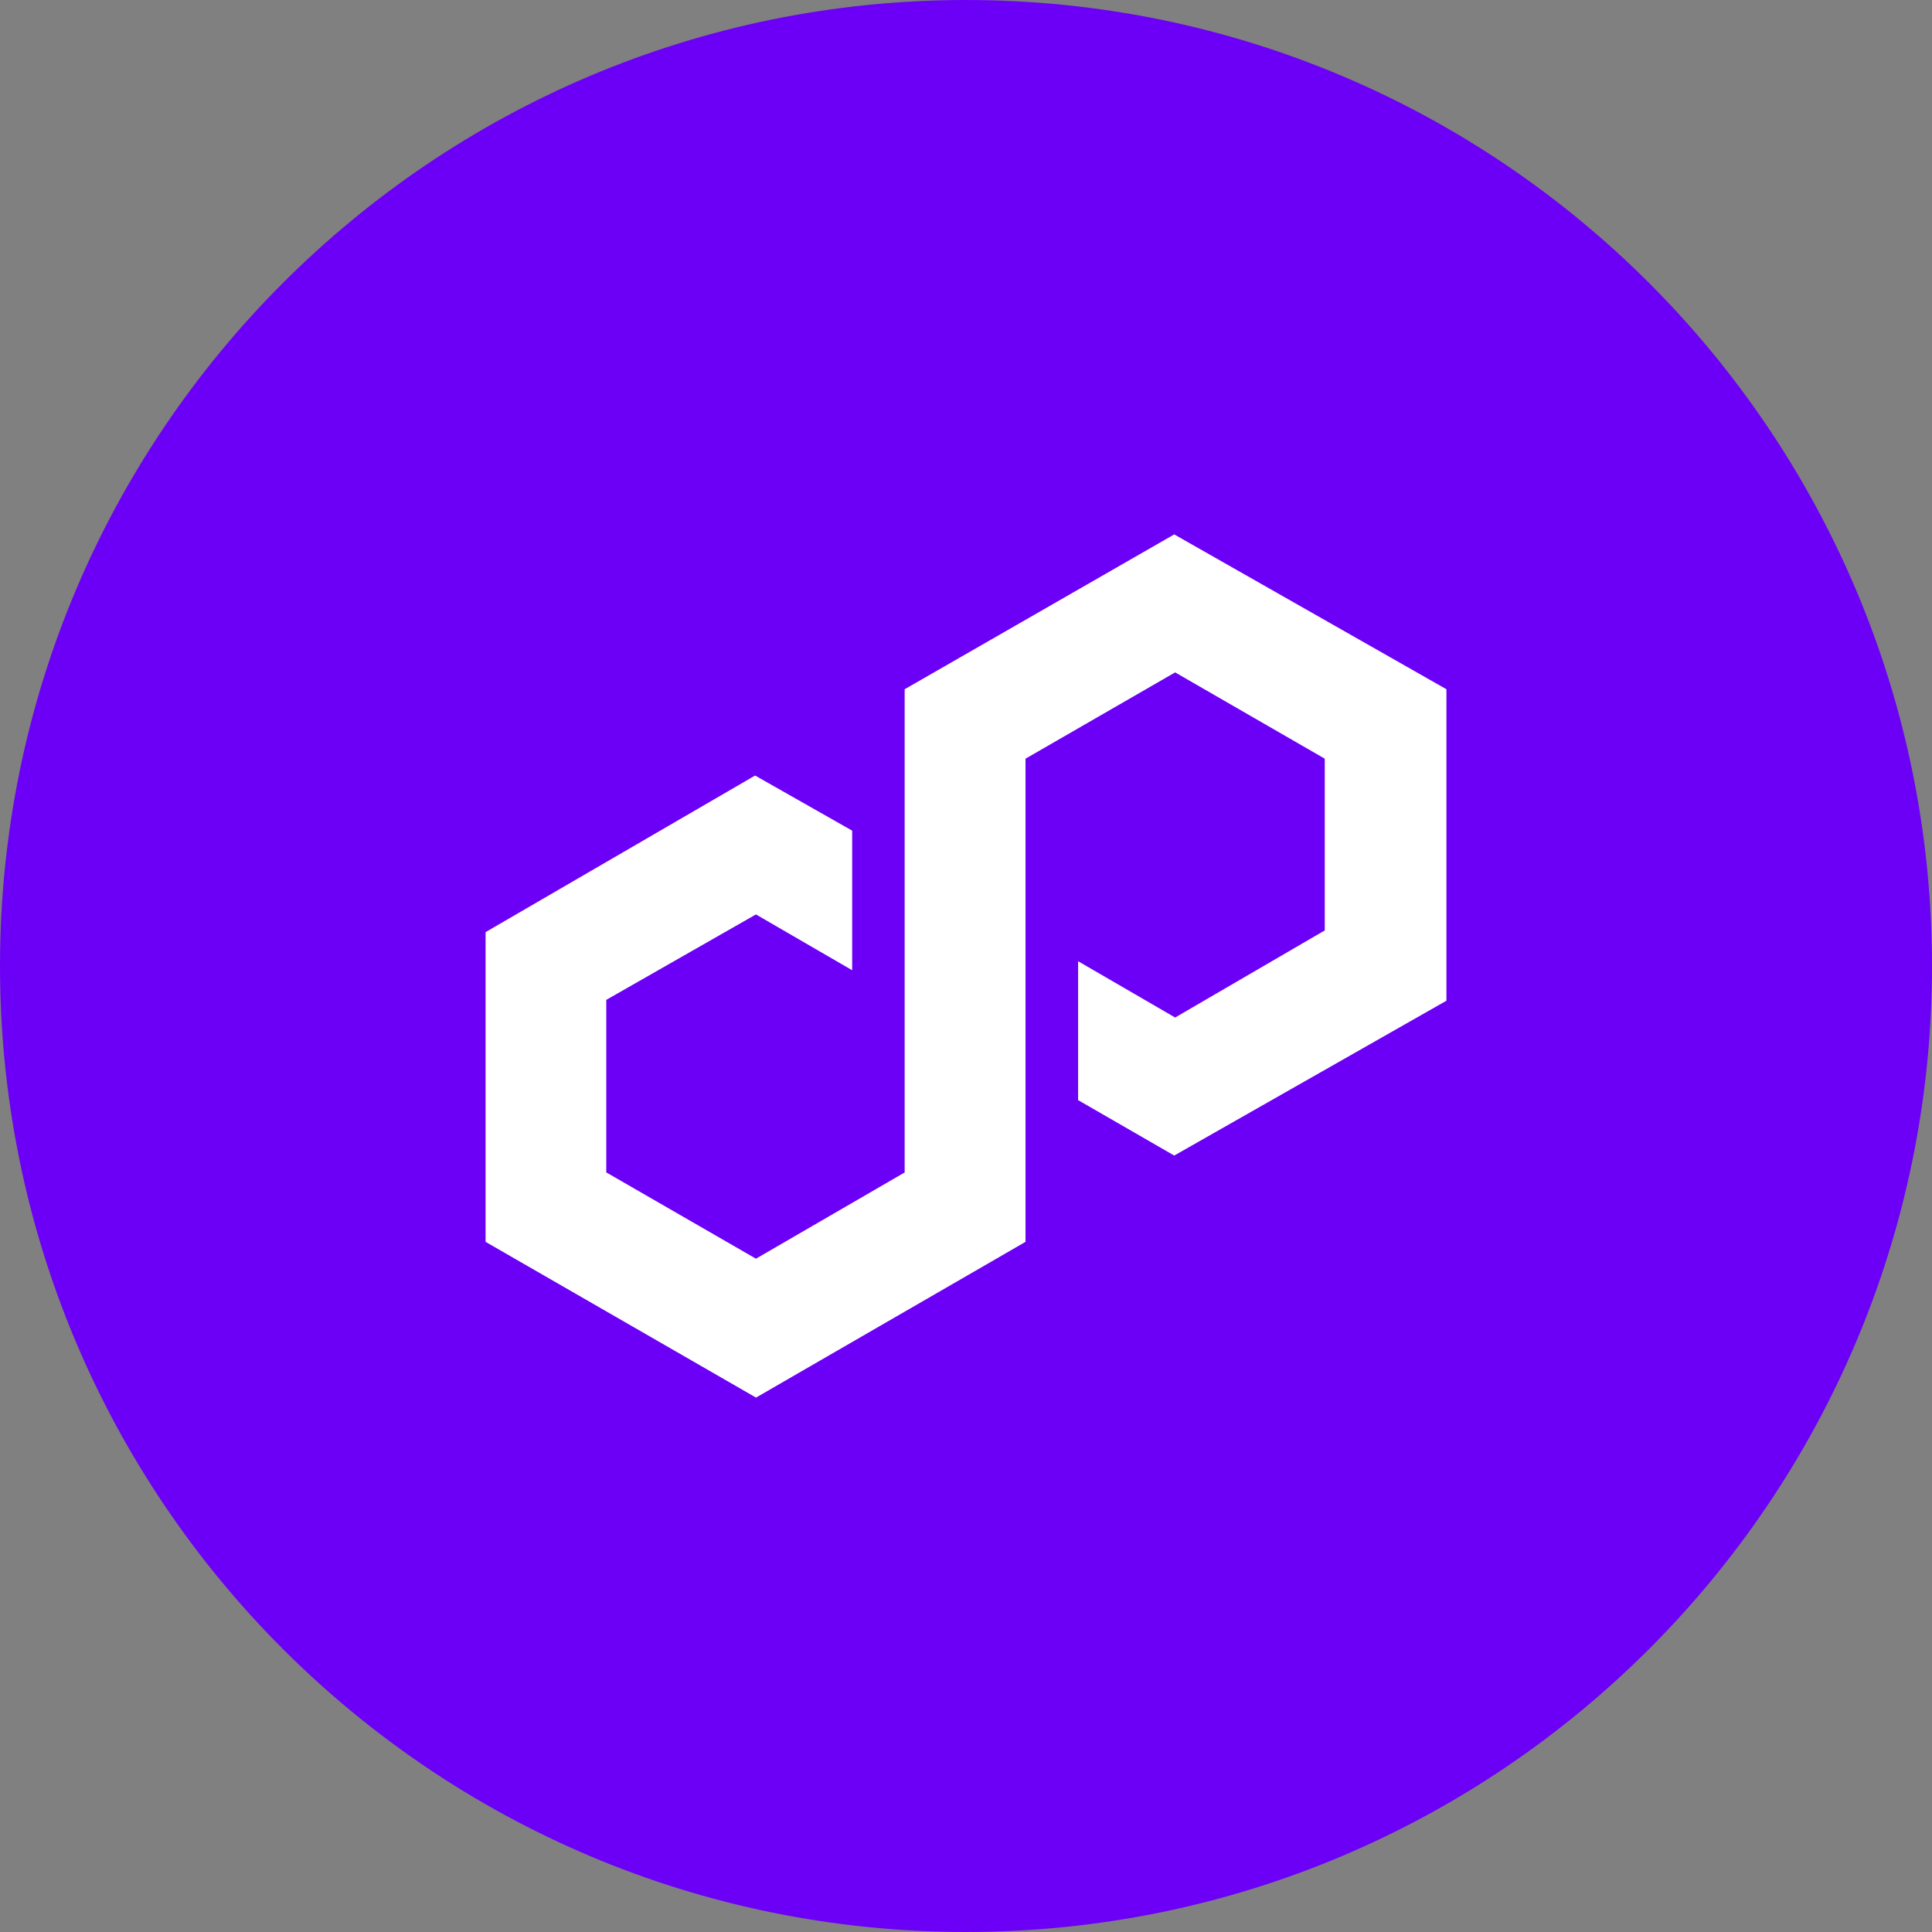 <svg width="36" height="36" viewBox="0 0 36 36" fill="none" xmlns="http://www.w3.org/2000/svg">
<rect x="0" y="0" width="36" height="36" fill="#808080" stroke="none"/>
<g clip-path="url(#clip0_1186_2015)">
<path d="M36 18C36 8.059 27.941 0 18 0C8.059 0 0 8.059 0 18C0 27.941 8.059 36 18 36C27.941 36 36 27.941 36 18Z" fill="#6C00F6"/>
<path d="M21.88 9.958L16.857 12.843V21.847L14.086 23.454L11.297 21.846V18.631L14.086 17.039L15.879 18.079V15.478L14.07 14.451L9.048 17.369V23.14L14.087 26.042L19.109 23.14V14.137L21.897 12.529L24.685 14.137V17.337L21.897 18.96L20.089 17.911V20.499L21.88 21.532L26.952 18.647V12.843L21.88 9.958Z" fill="white"/>
</g>
<defs>
<clipPath id="clip0_1186_2015">
<rect width="36" height="36" fill="white"/>
</clipPath>
</defs>
</svg>
